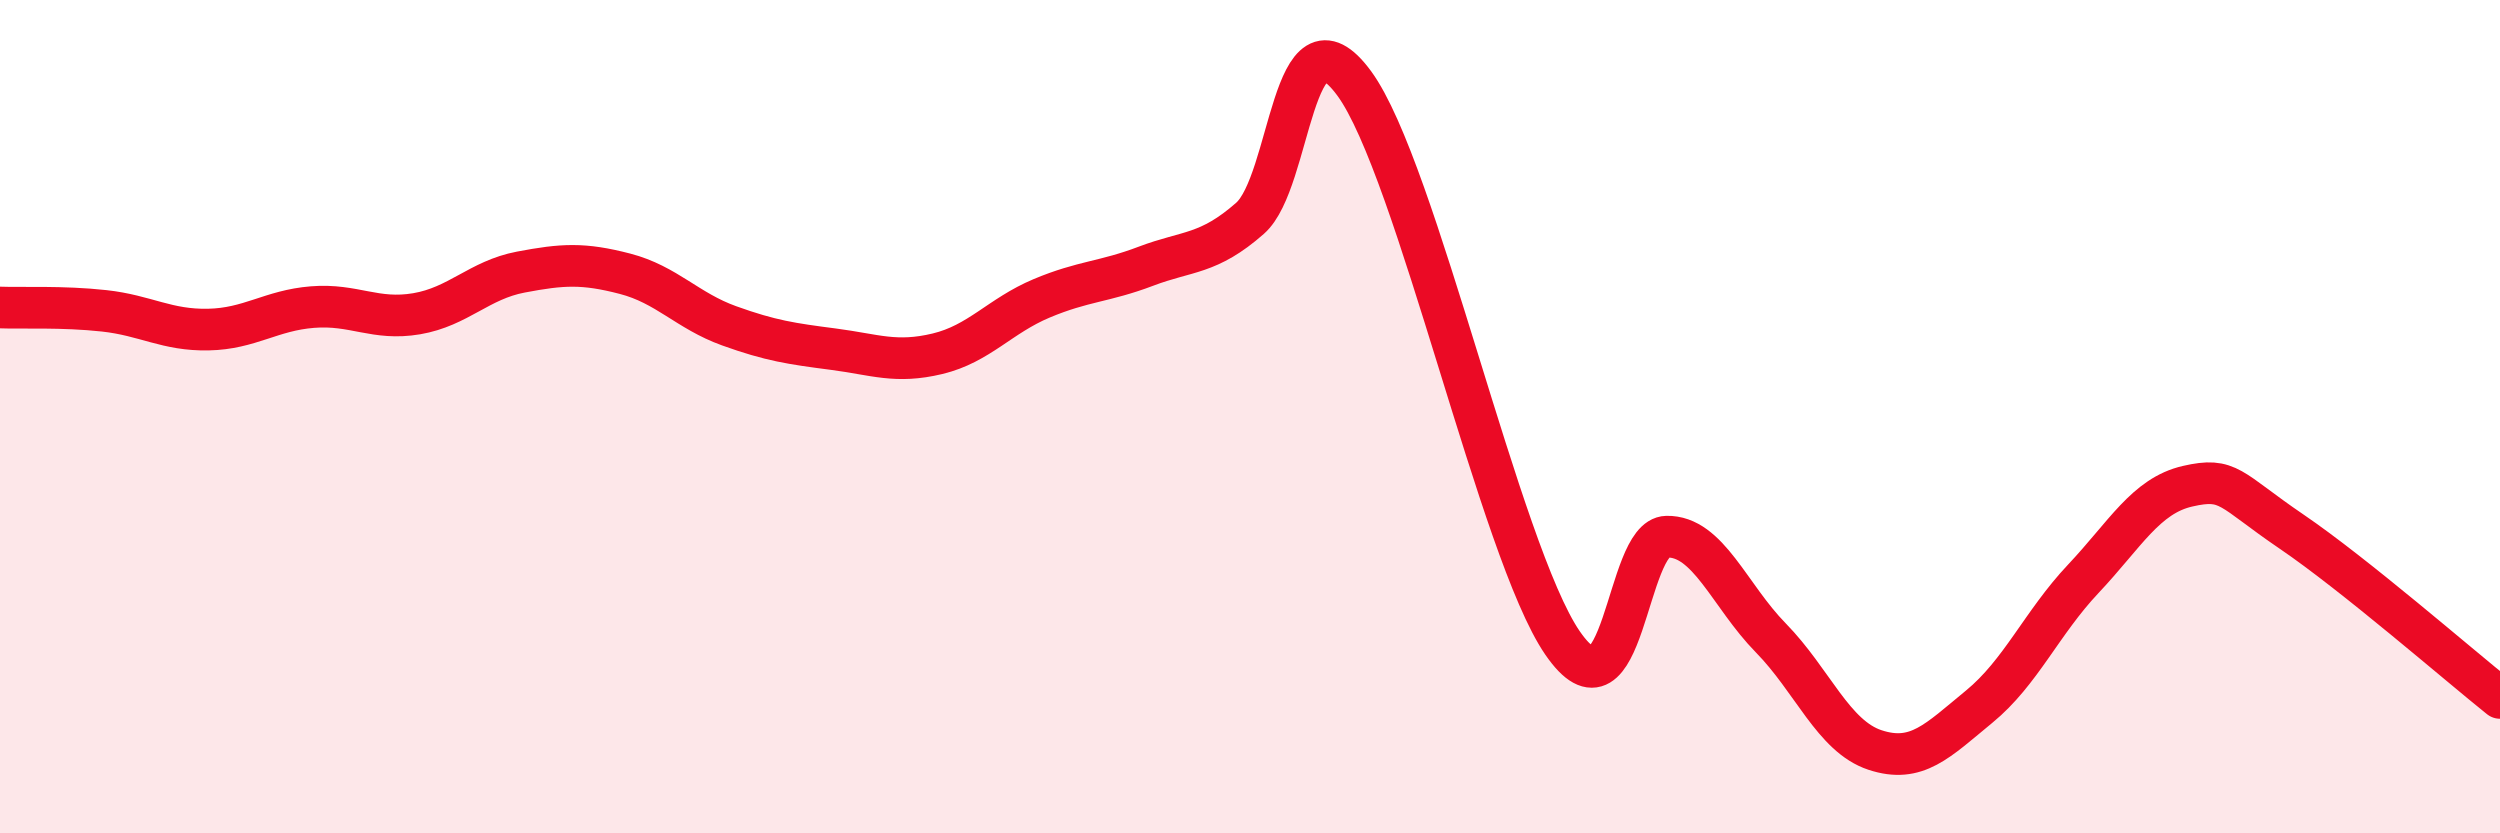 
    <svg width="60" height="20" viewBox="0 0 60 20" xmlns="http://www.w3.org/2000/svg">
      <path
        d="M 0,7.38 C 0.5,7.4 1.5,7.35 2.5,7.46 C 3.5,7.57 4,7.93 5,7.91 C 6,7.89 6.5,7.45 7.5,7.37 C 8.5,7.29 9,7.7 10,7.53 C 11,7.36 11.5,6.72 12.5,6.53 C 13.5,6.34 14,6.31 15,6.57 C 16,6.83 16.5,7.46 17.5,7.82 C 18.5,8.18 19,8.25 20,8.38 C 21,8.51 21.5,8.73 22.5,8.49 C 23.5,8.25 24,7.58 25,7.16 C 26,6.74 26.5,6.77 27.5,6.39 C 28.5,6.01 29,6.12 30,5.24 C 31,4.36 31,-0.04 32.5,2 C 34,4.04 36,13.25 37.5,15.43 C 39,17.61 39,12.9 40,12.88 C 41,12.86 41.5,14.29 42.5,15.31 C 43.5,16.33 44,17.67 45,18 C 46,18.33 46.5,17.78 47.5,16.96 C 48.5,16.14 49,14.95 50,13.89 C 51,12.83 51.5,11.9 52.5,11.67 C 53.5,11.44 53.5,11.74 55,12.76 C 56.5,13.78 59,15.95 60,16.75L60 20L0 20Z"
        fill="#EB0A25"
        opacity="0.1"
        stroke-linecap="round"
        stroke-linejoin="round"
      />
      <path
        d="M 0,7.38 C 0.5,7.4 1.5,7.35 2.5,7.46 C 3.5,7.57 4,7.93 5,7.91 C 6,7.89 6.5,7.45 7.5,7.37 C 8.5,7.29 9,7.7 10,7.53 C 11,7.36 11.5,6.72 12.5,6.53 C 13.5,6.34 14,6.31 15,6.57 C 16,6.83 16.5,7.46 17.5,7.82 C 18.5,8.18 19,8.25 20,8.38 C 21,8.51 21.5,8.73 22.5,8.49 C 23.5,8.25 24,7.58 25,7.16 C 26,6.74 26.5,6.77 27.5,6.39 C 28.5,6.01 29,6.12 30,5.24 C 31,4.36 31,-0.04 32.5,2 C 34,4.04 36,13.25 37.5,15.43 C 39,17.61 39,12.9 40,12.88 C 41,12.86 41.5,14.29 42.5,15.31 C 43.5,16.33 44,17.67 45,18 C 46,18.33 46.5,17.78 47.5,16.96 C 48.5,16.14 49,14.95 50,13.89 C 51,12.83 51.5,11.9 52.5,11.67 C 53.5,11.44 53.5,11.74 55,12.76 C 56.5,13.78 59,15.95 60,16.75"
        stroke="#EB0A25"
        stroke-width="1"
        fill="none"
        stroke-linecap="round"
        stroke-linejoin="round"
      />
    </svg>
  